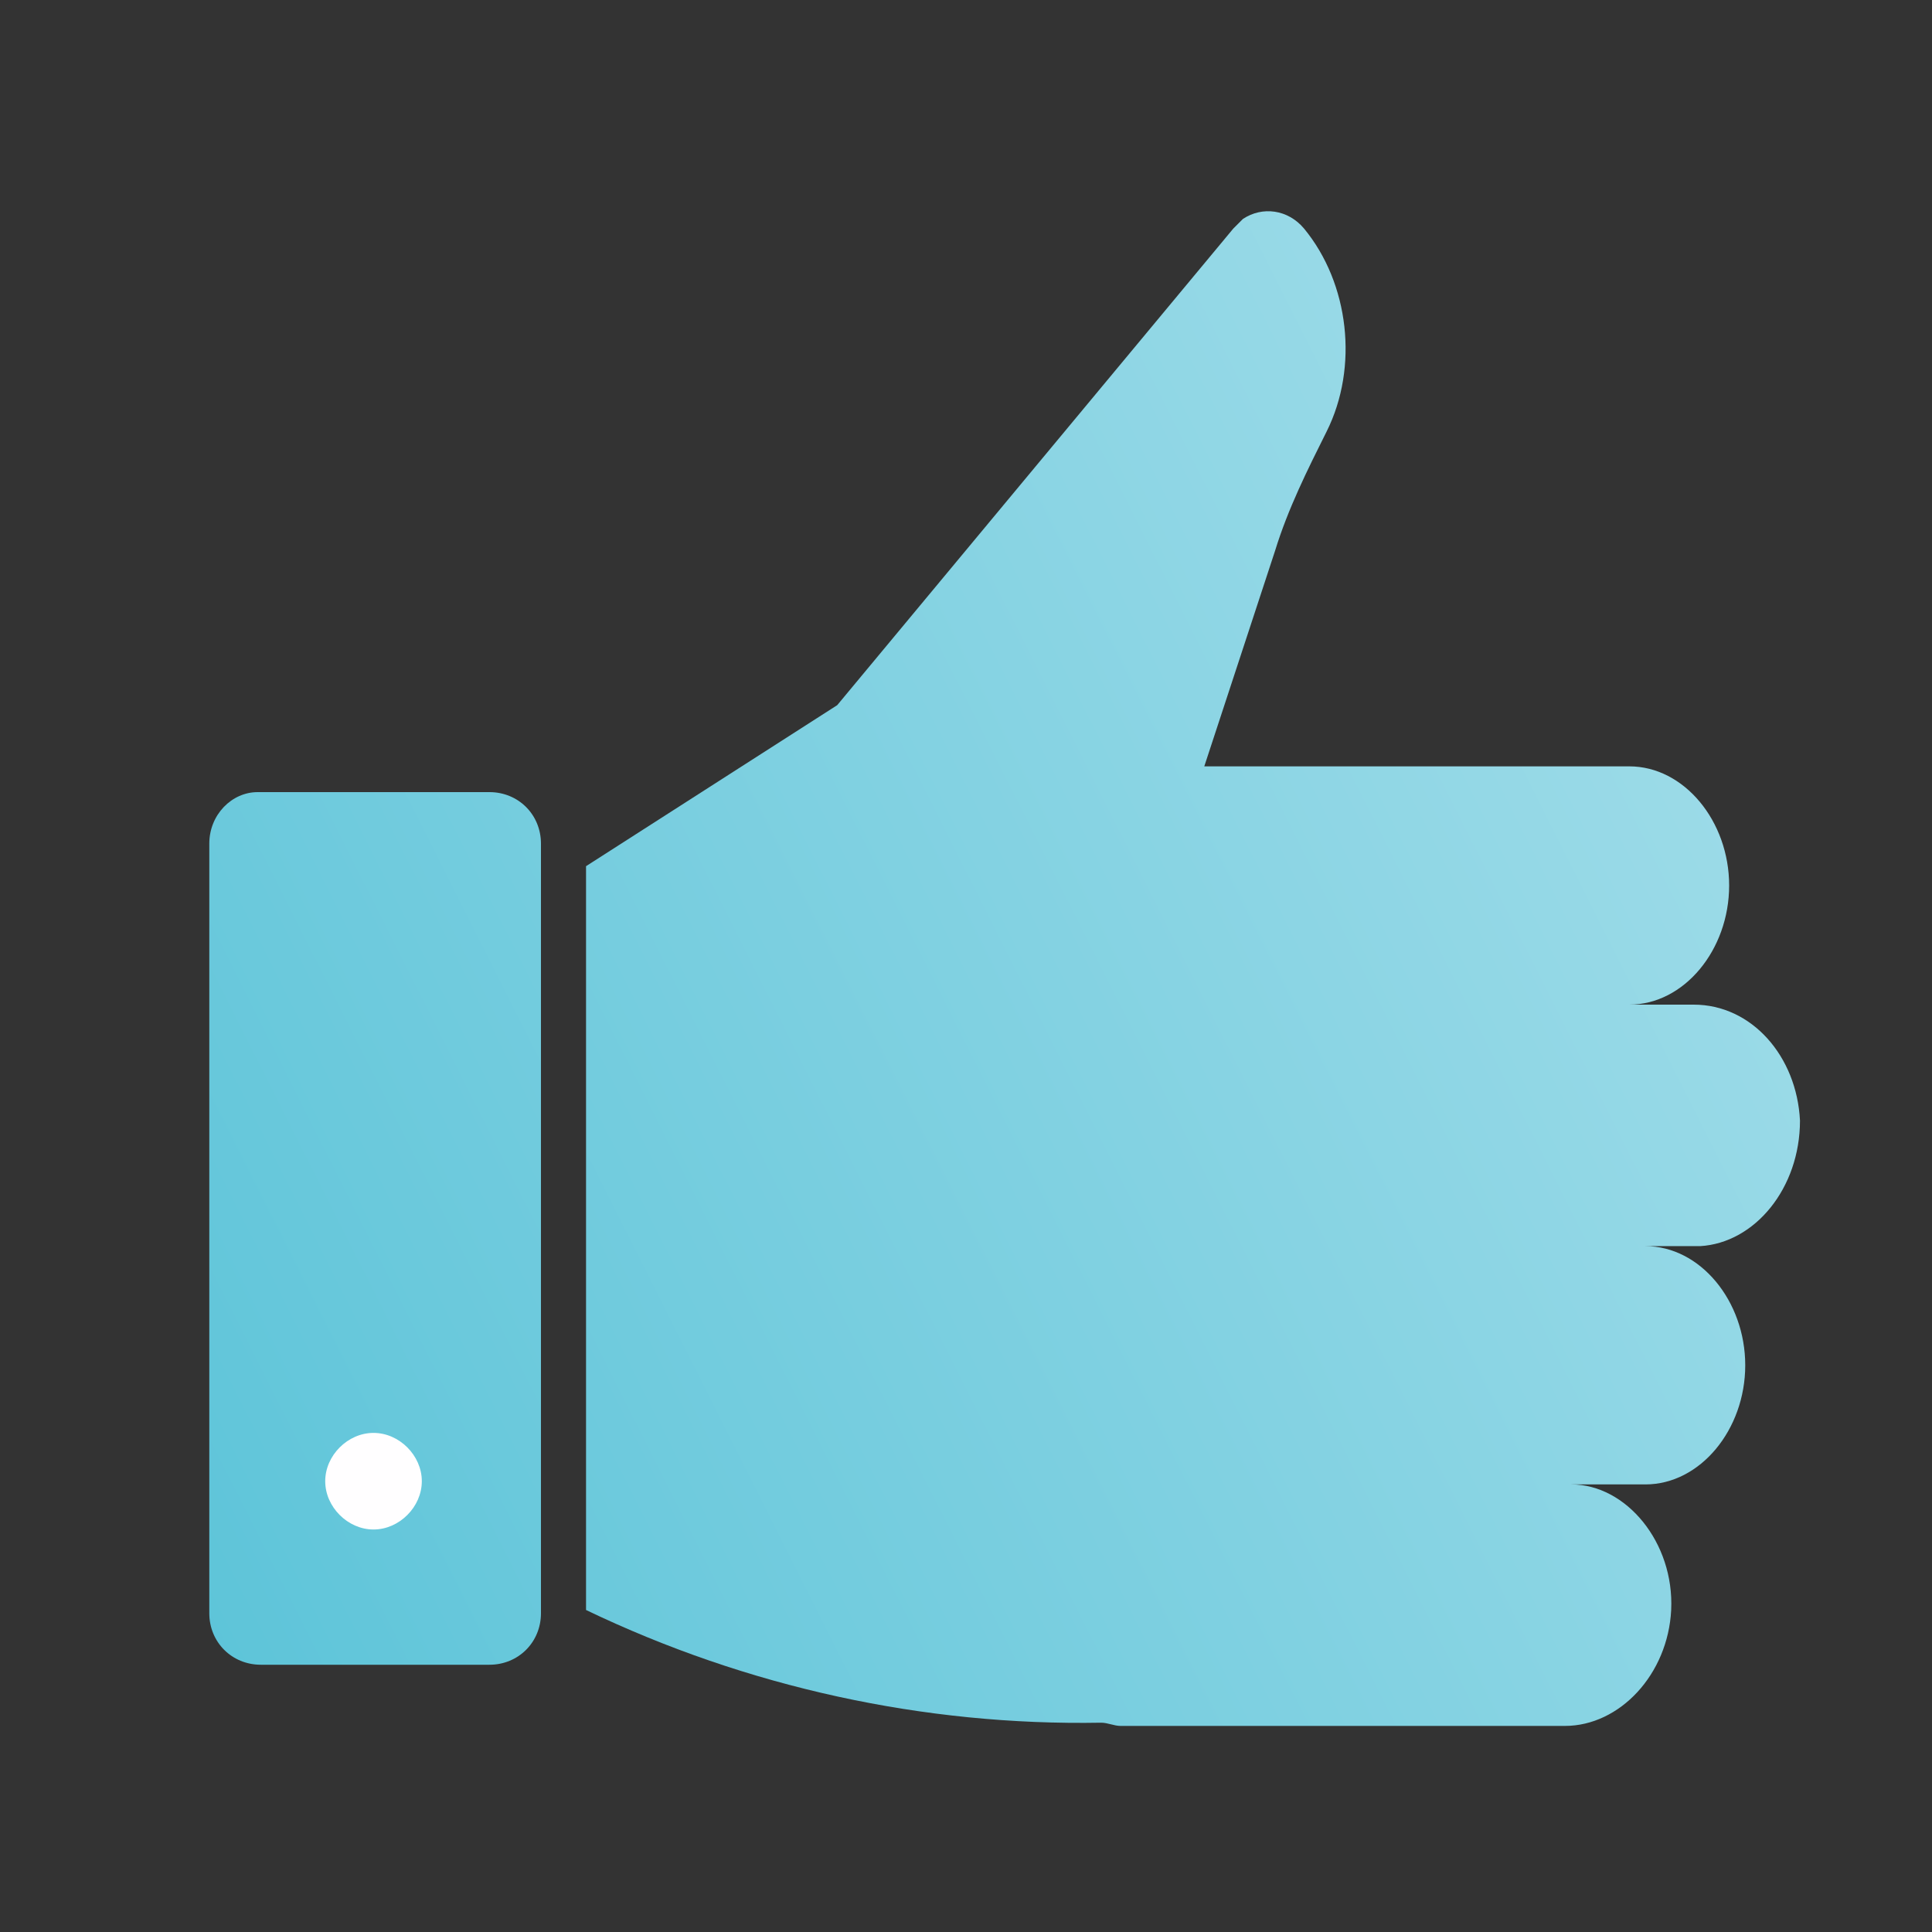 <?xml version="1.0" encoding="utf-8"?>
<!-- Generator: Adobe Illustrator 26.0.3, SVG Export Plug-In . SVG Version: 6.00 Build 0)  -->
<svg version="1.1" id="Layer_1" xmlns="http://www.w3.org/2000/svg" xmlns:xlink="http://www.w3.org/1999/xlink" x="0px" y="0px"
	 viewBox="0 0 60 60" style="enable-background:new 0 0 60 60;" xml:space="preserve" width="60" height="60">
<rect x="0" y="0" width="60" height="60" fill="#333333" stroke="none"/>
<style type="text/css">
	.st0{fill:url(#SVGID_1_);}
	.st1{fill:url(#SVGID_00000042724232559480796360000007078960068115781567_);}
	.st2{fill:#FFFEFF;}
</style>
<g id="Layer_2_00000161593132695228221730000017767621744009622195_">
	<g id="_Layer_">
		<g>
			
				<linearGradient id="SVGID_1_" gradientUnits="userSpaceOnUse" x1="8.886" y1="-66.301" x2="174.356" y2="17.031" gradientTransform="matrix(0.39 0 0 -0.39 -0.61 24.949)">
				<stop  offset="0" style="stop-color:#5AC3D8"/>
				<stop  offset="1" style="stop-color:#ADE1EC"/>
			</linearGradient>
			<path class="st0" d="M55.9,34.8c-0.1-2-1.5-3.6-3.3-3.6h-2c1.7,0,3.1-1.7,3.1-3.7s-1.4-3.7-3.1-3.7H37.4l2.2-6.7
				c0.4-1.3,1-2.5,1.6-3.7c1-2,0.7-4.6-0.7-6.3c-0.5-0.6-1.3-0.7-1.9-0.3c-0.1,0.1-0.2,0.2-0.3,0.3L26,21.9c0,0-3.9,2.5-7.8,5V50
				c5,2.4,10.5,3.6,16,3.5c0.2,0,0.4,0.1,0.6,0.1h13.8c1.7,0,3.2-1.6,3.3-3.6c0.1-2.1-1.4-3.9-3.1-3.9h2.3c1.7,0,3.1-1.7,3.1-3.7
				s-1.4-3.7-3.1-3.7h1.7C54.5,38.6,55.9,36.9,55.9,34.8z"/>
			
				<linearGradient id="SVGID_00000070837530187207624380000004856600227412976039_" gradientUnits="userSpaceOnUse" x1="0.352" y1="-49.356" x2="165.822" y2="33.976" gradientTransform="matrix(0.39 0 0 -0.39 -0.61 24.949)">
				<stop  offset="0" style="stop-color:#5AC3D8"/>
				<stop  offset="1" style="stop-color:#ADE1EC"/>
			</linearGradient>
			<path style="fill:url(#SVGID_00000070837530187207624380000004856600227412976039_);" d="M6.5,26.2v23.9c0,0.9,0.7,1.6,1.6,1.6
				c0,0,0,0,0,0h7.1c0.9,0,1.6-0.7,1.6-1.6V26.2c0-0.9-0.7-1.6-1.6-1.6H8C7.2,24.6,6.5,25.3,6.5,26.2z"/>
			<path class="st2" d="M13.1,46c0,0.8-0.7,1.5-1.5,1.5c-0.8,0-1.5-0.7-1.5-1.5s0.7-1.5,1.5-1.5c0,0,0,0,0,0
				C12.4,44.5,13.1,45.2,13.1,46z"/>
		</g>
	</g>
</g>
</svg>
